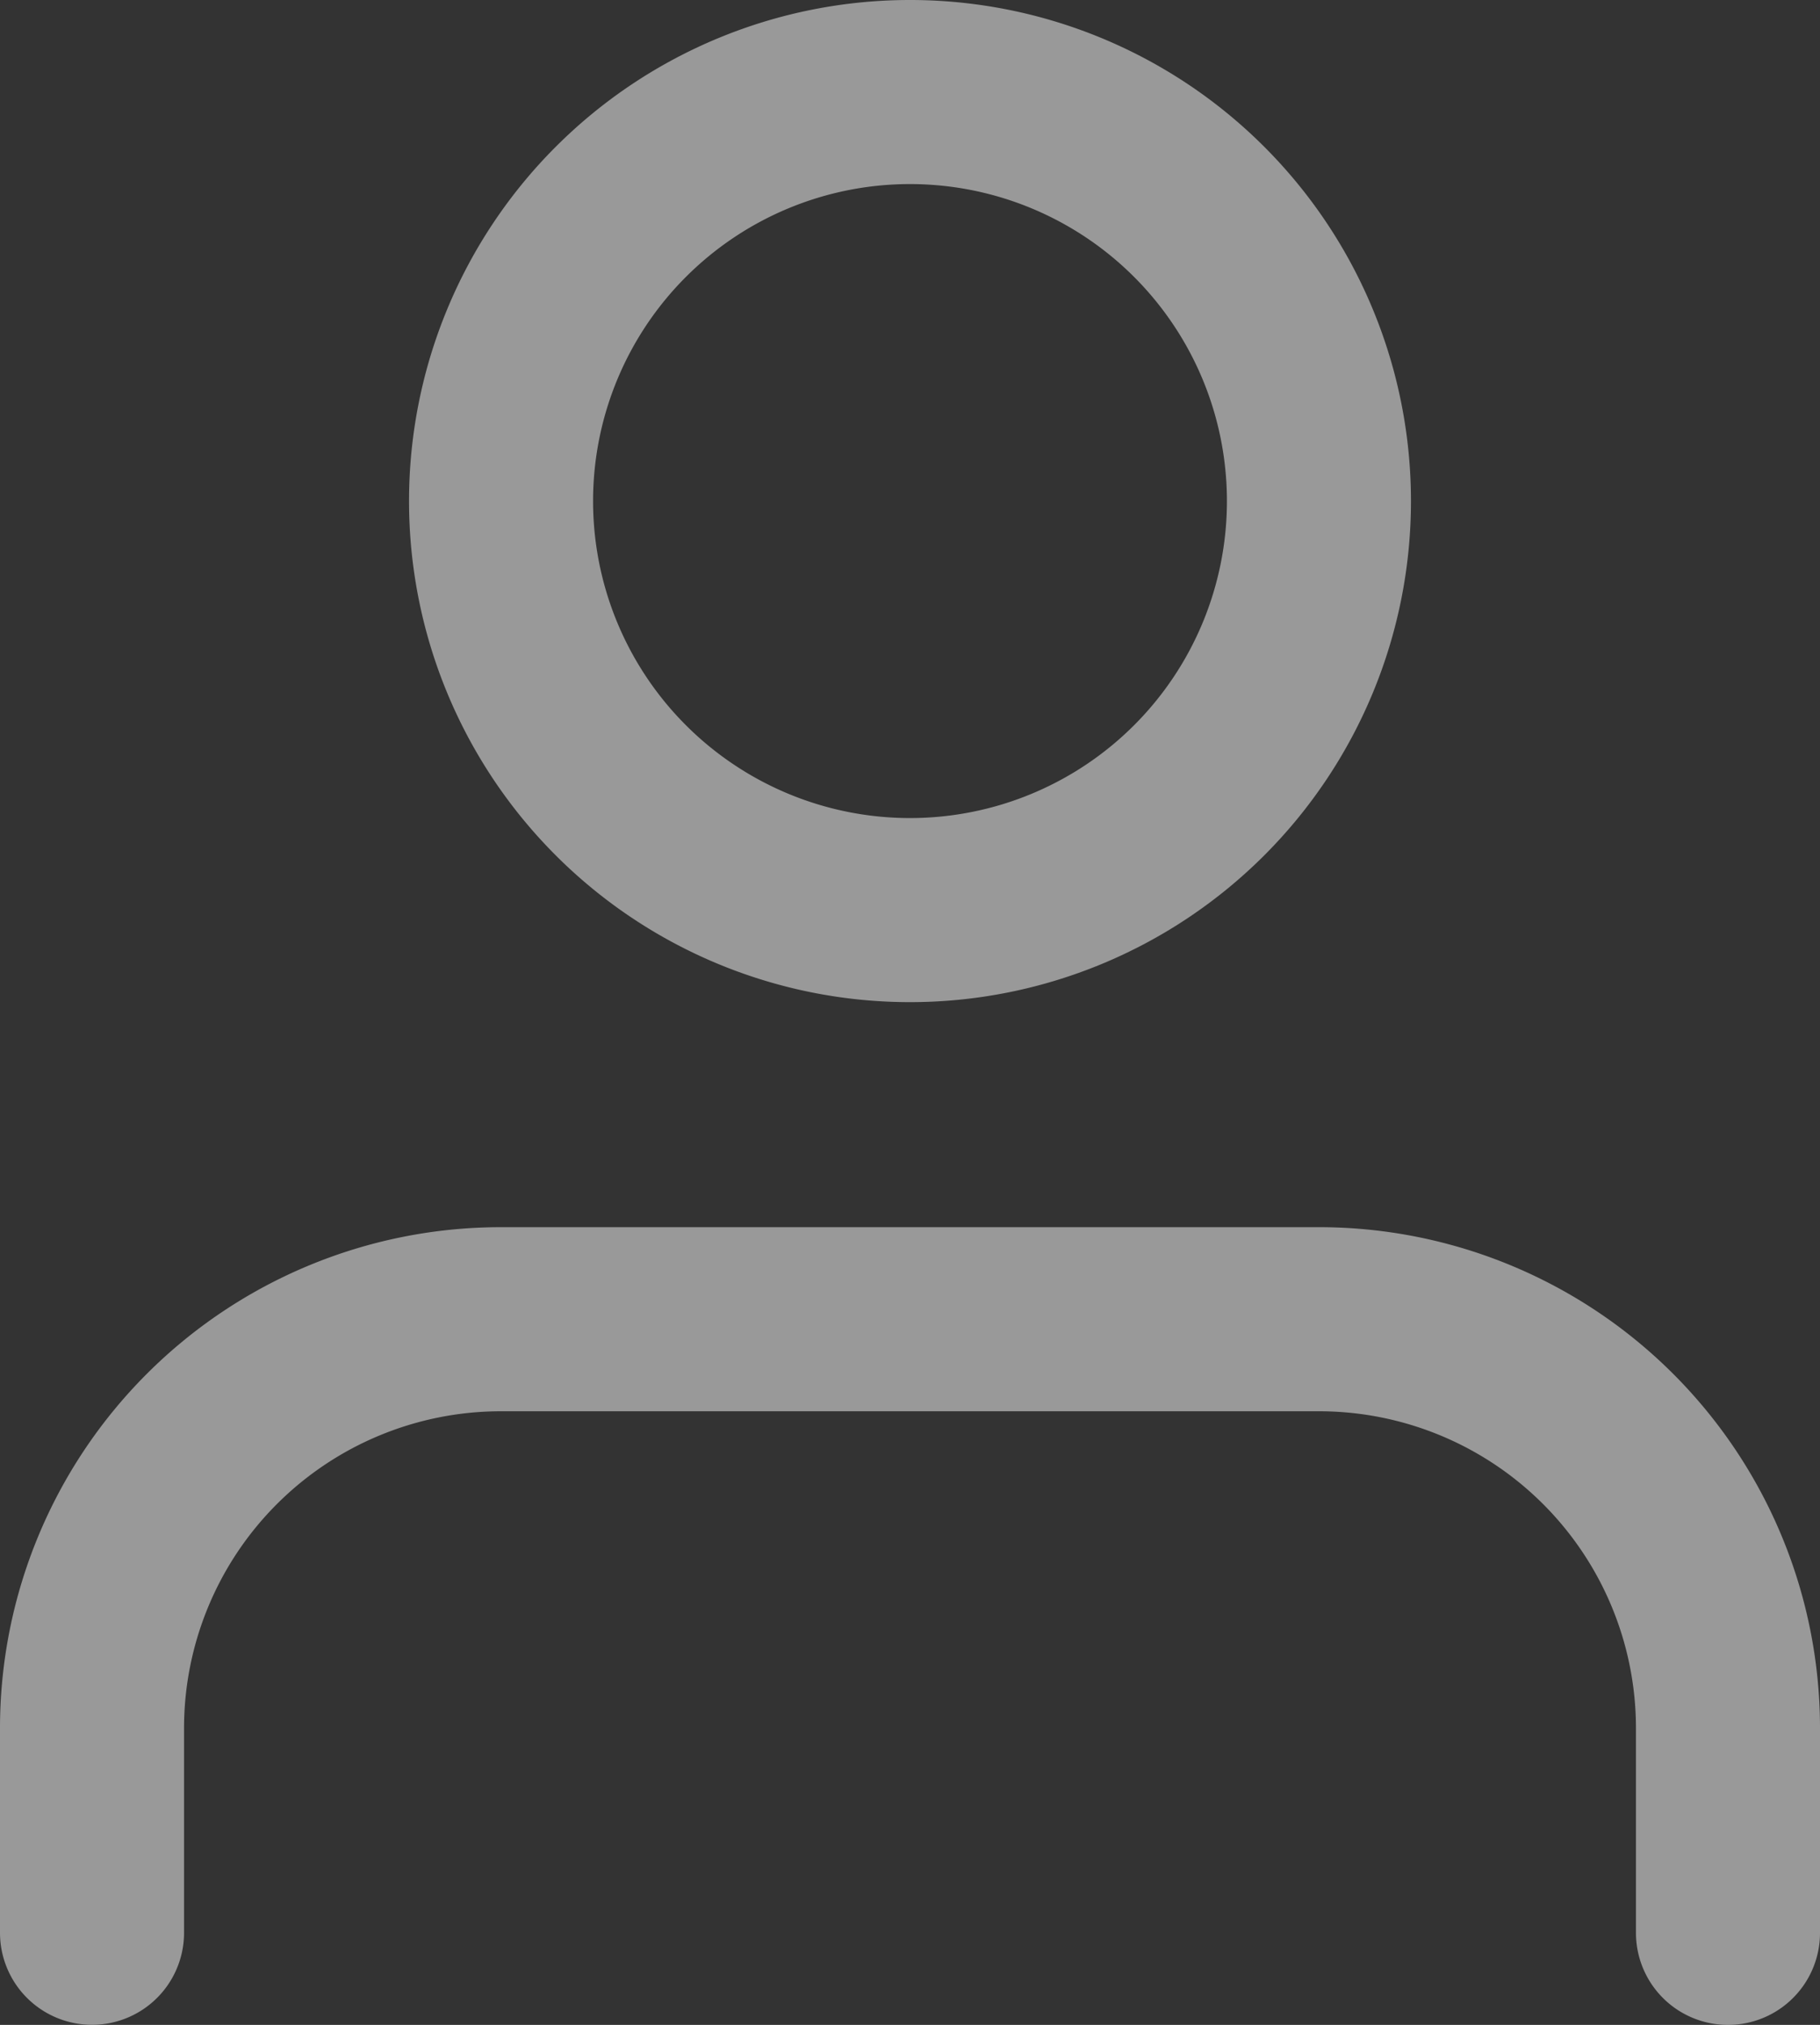 <svg xmlns="http://www.w3.org/2000/svg" width="19.778" height="22" viewBox="0 0 19.778 22">
  <rect x="0" y="0" width="19.778" height="22" fill="#333333" stroke="none"/>
  <g id="Icon_feather-user" data-name="Icon feather-user" transform="translate(1 1)" opacity="0.5">
    <path id="Path_51295" data-name="Path 51295" d="M23.778,29.167V26.944A4.444,4.444,0,0,0,19.333,22.5H10.444A4.444,4.444,0,0,0,6,26.944v2.222" transform="translate(-6 -9.167)" fill="none" stroke="#fff" stroke-linecap="round" stroke-linejoin="round" stroke-width="2"/>
    <path id="Path_51296" data-name="Path 51296" d="M20.889,8.944A4.444,4.444,0,1,1,16.444,4.5,4.444,4.444,0,0,1,20.889,8.944Z" transform="translate(-7.556 -4.5)" fill="none" stroke="#fff" stroke-linecap="round" stroke-linejoin="round" stroke-width="2"/>
  </g>
</svg>
